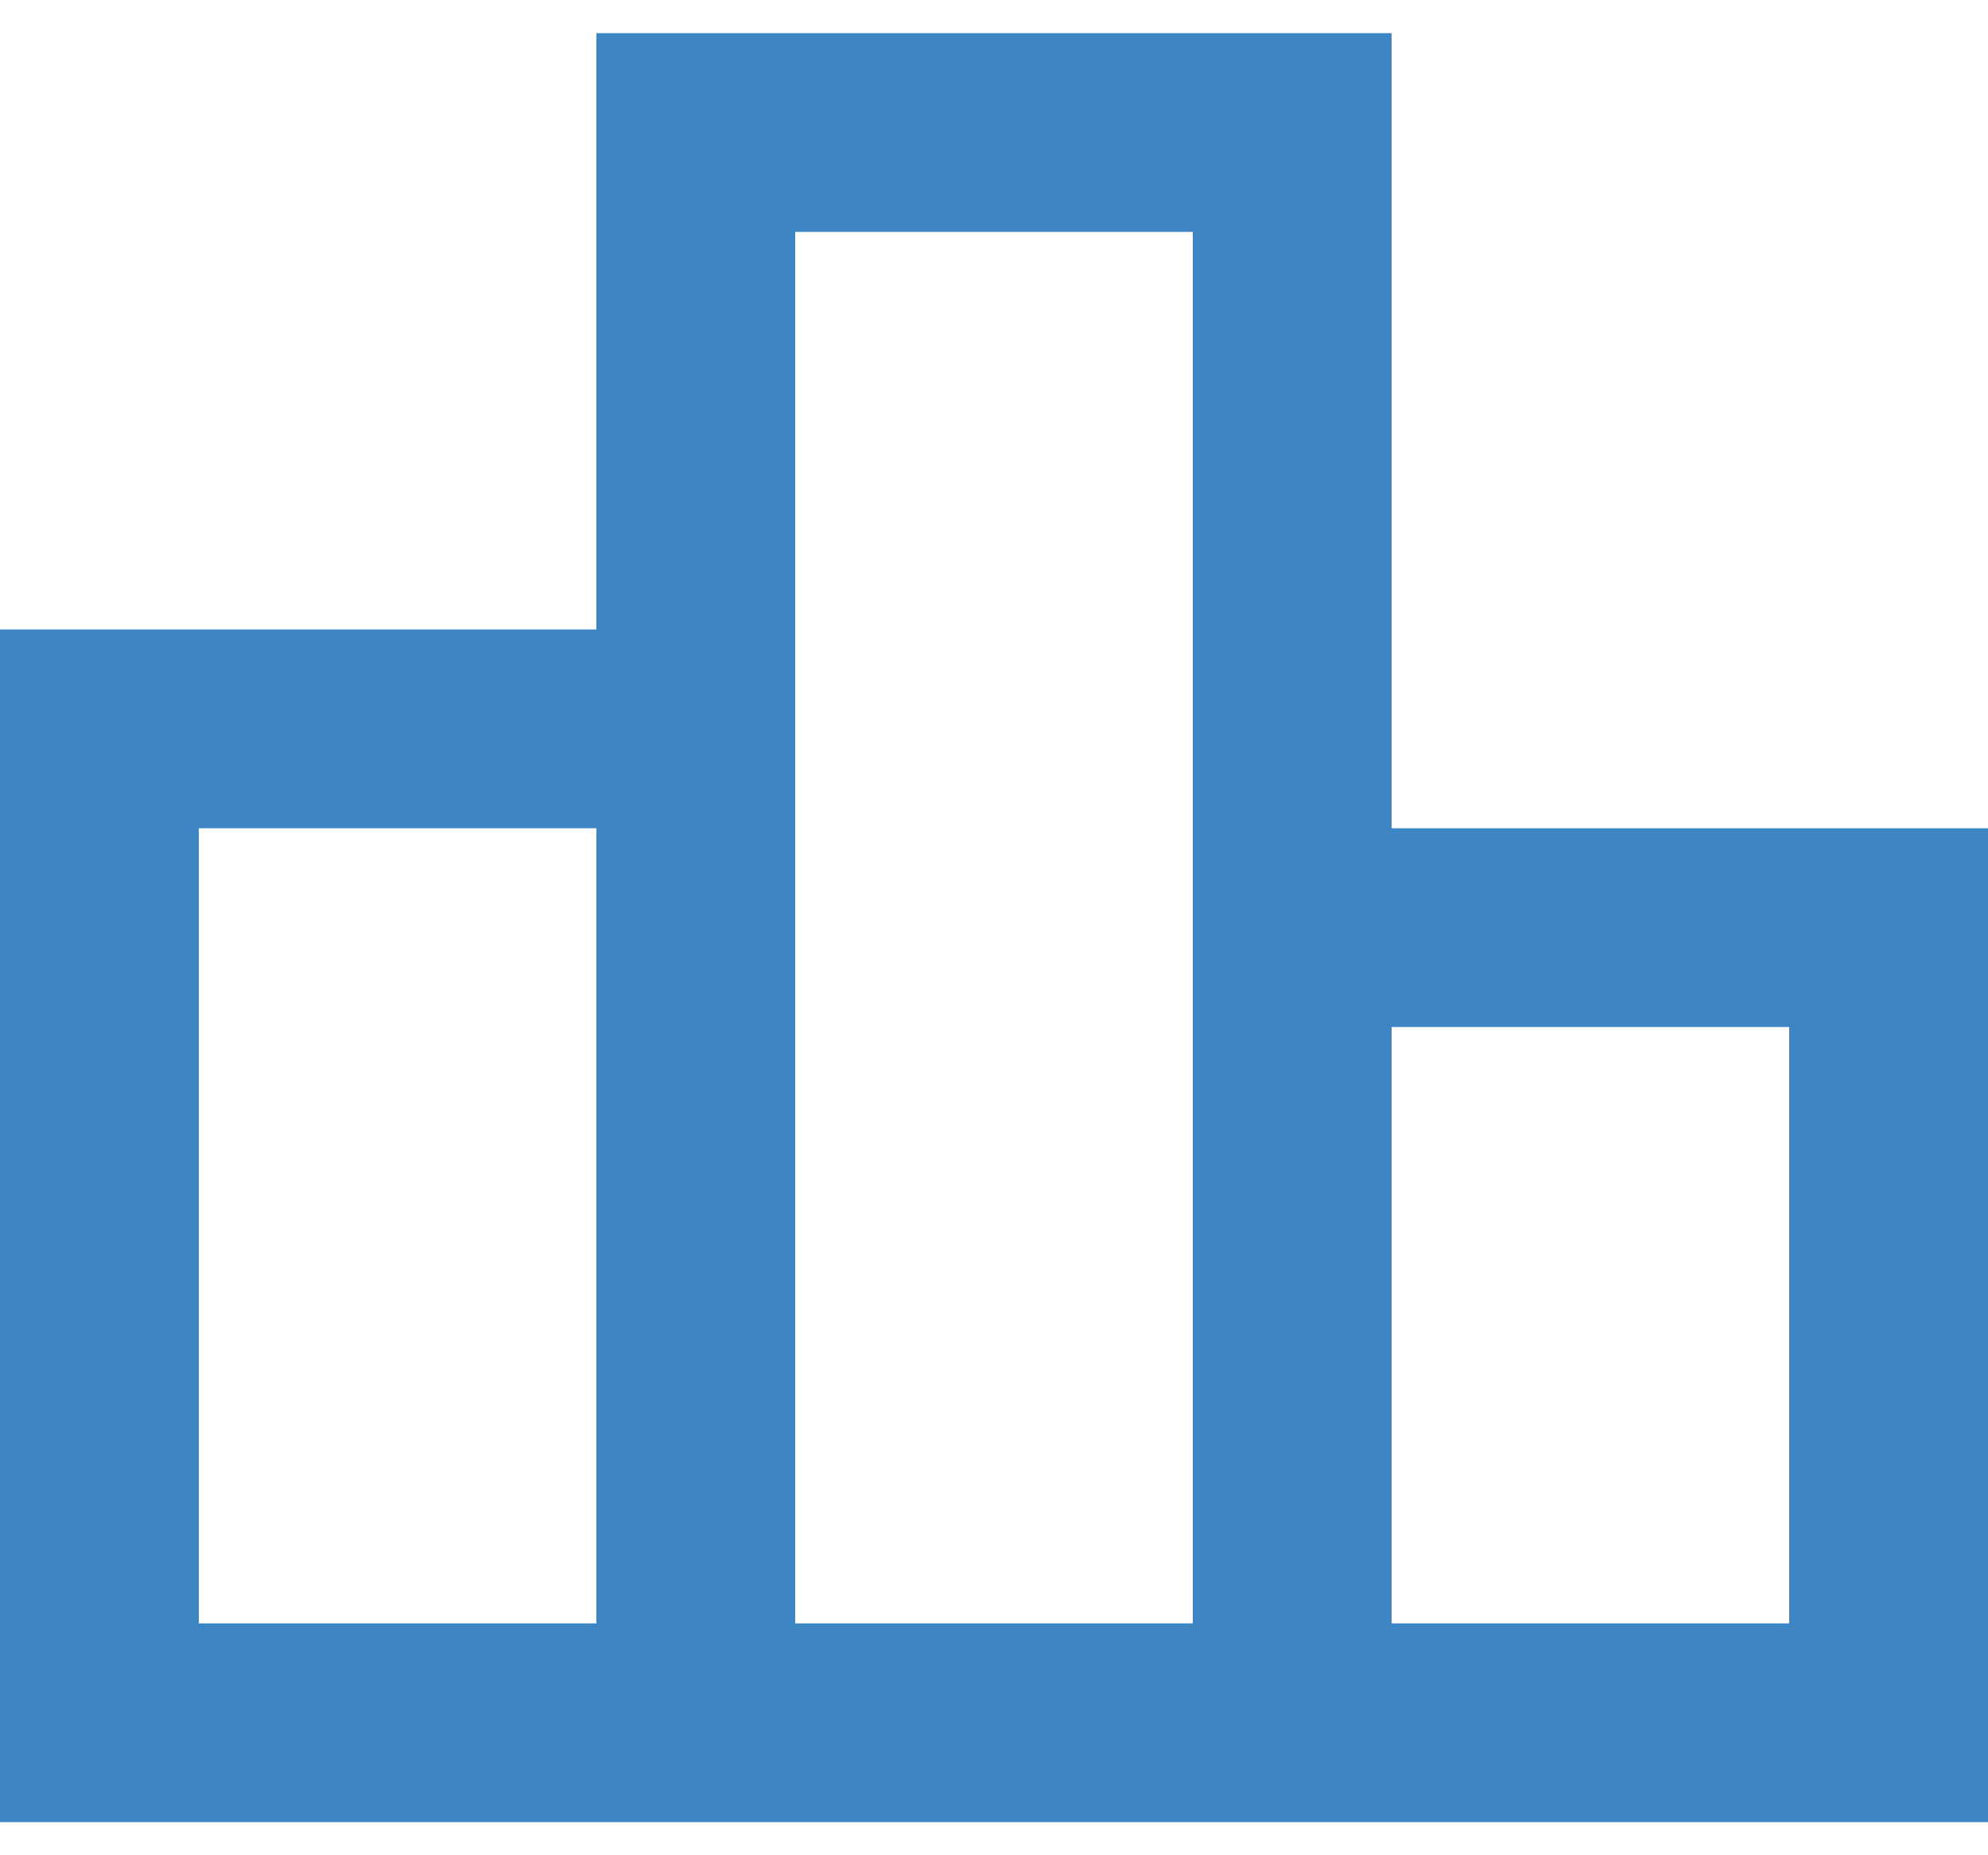 <svg width="30" height="28" viewBox="0 0 30 28" fill="none" xmlns="http://www.w3.org/2000/svg">
<path d="M3 24.5H9V12.5H3V24.5ZM12 24.5H18V3.5H12V24.5ZM21 24.5H27V15.5H21V24.5ZM0 27.5V9.5H9V0.5H21V12.5H30V27.5H0Z" fill="#3D85C3"/>
</svg>

